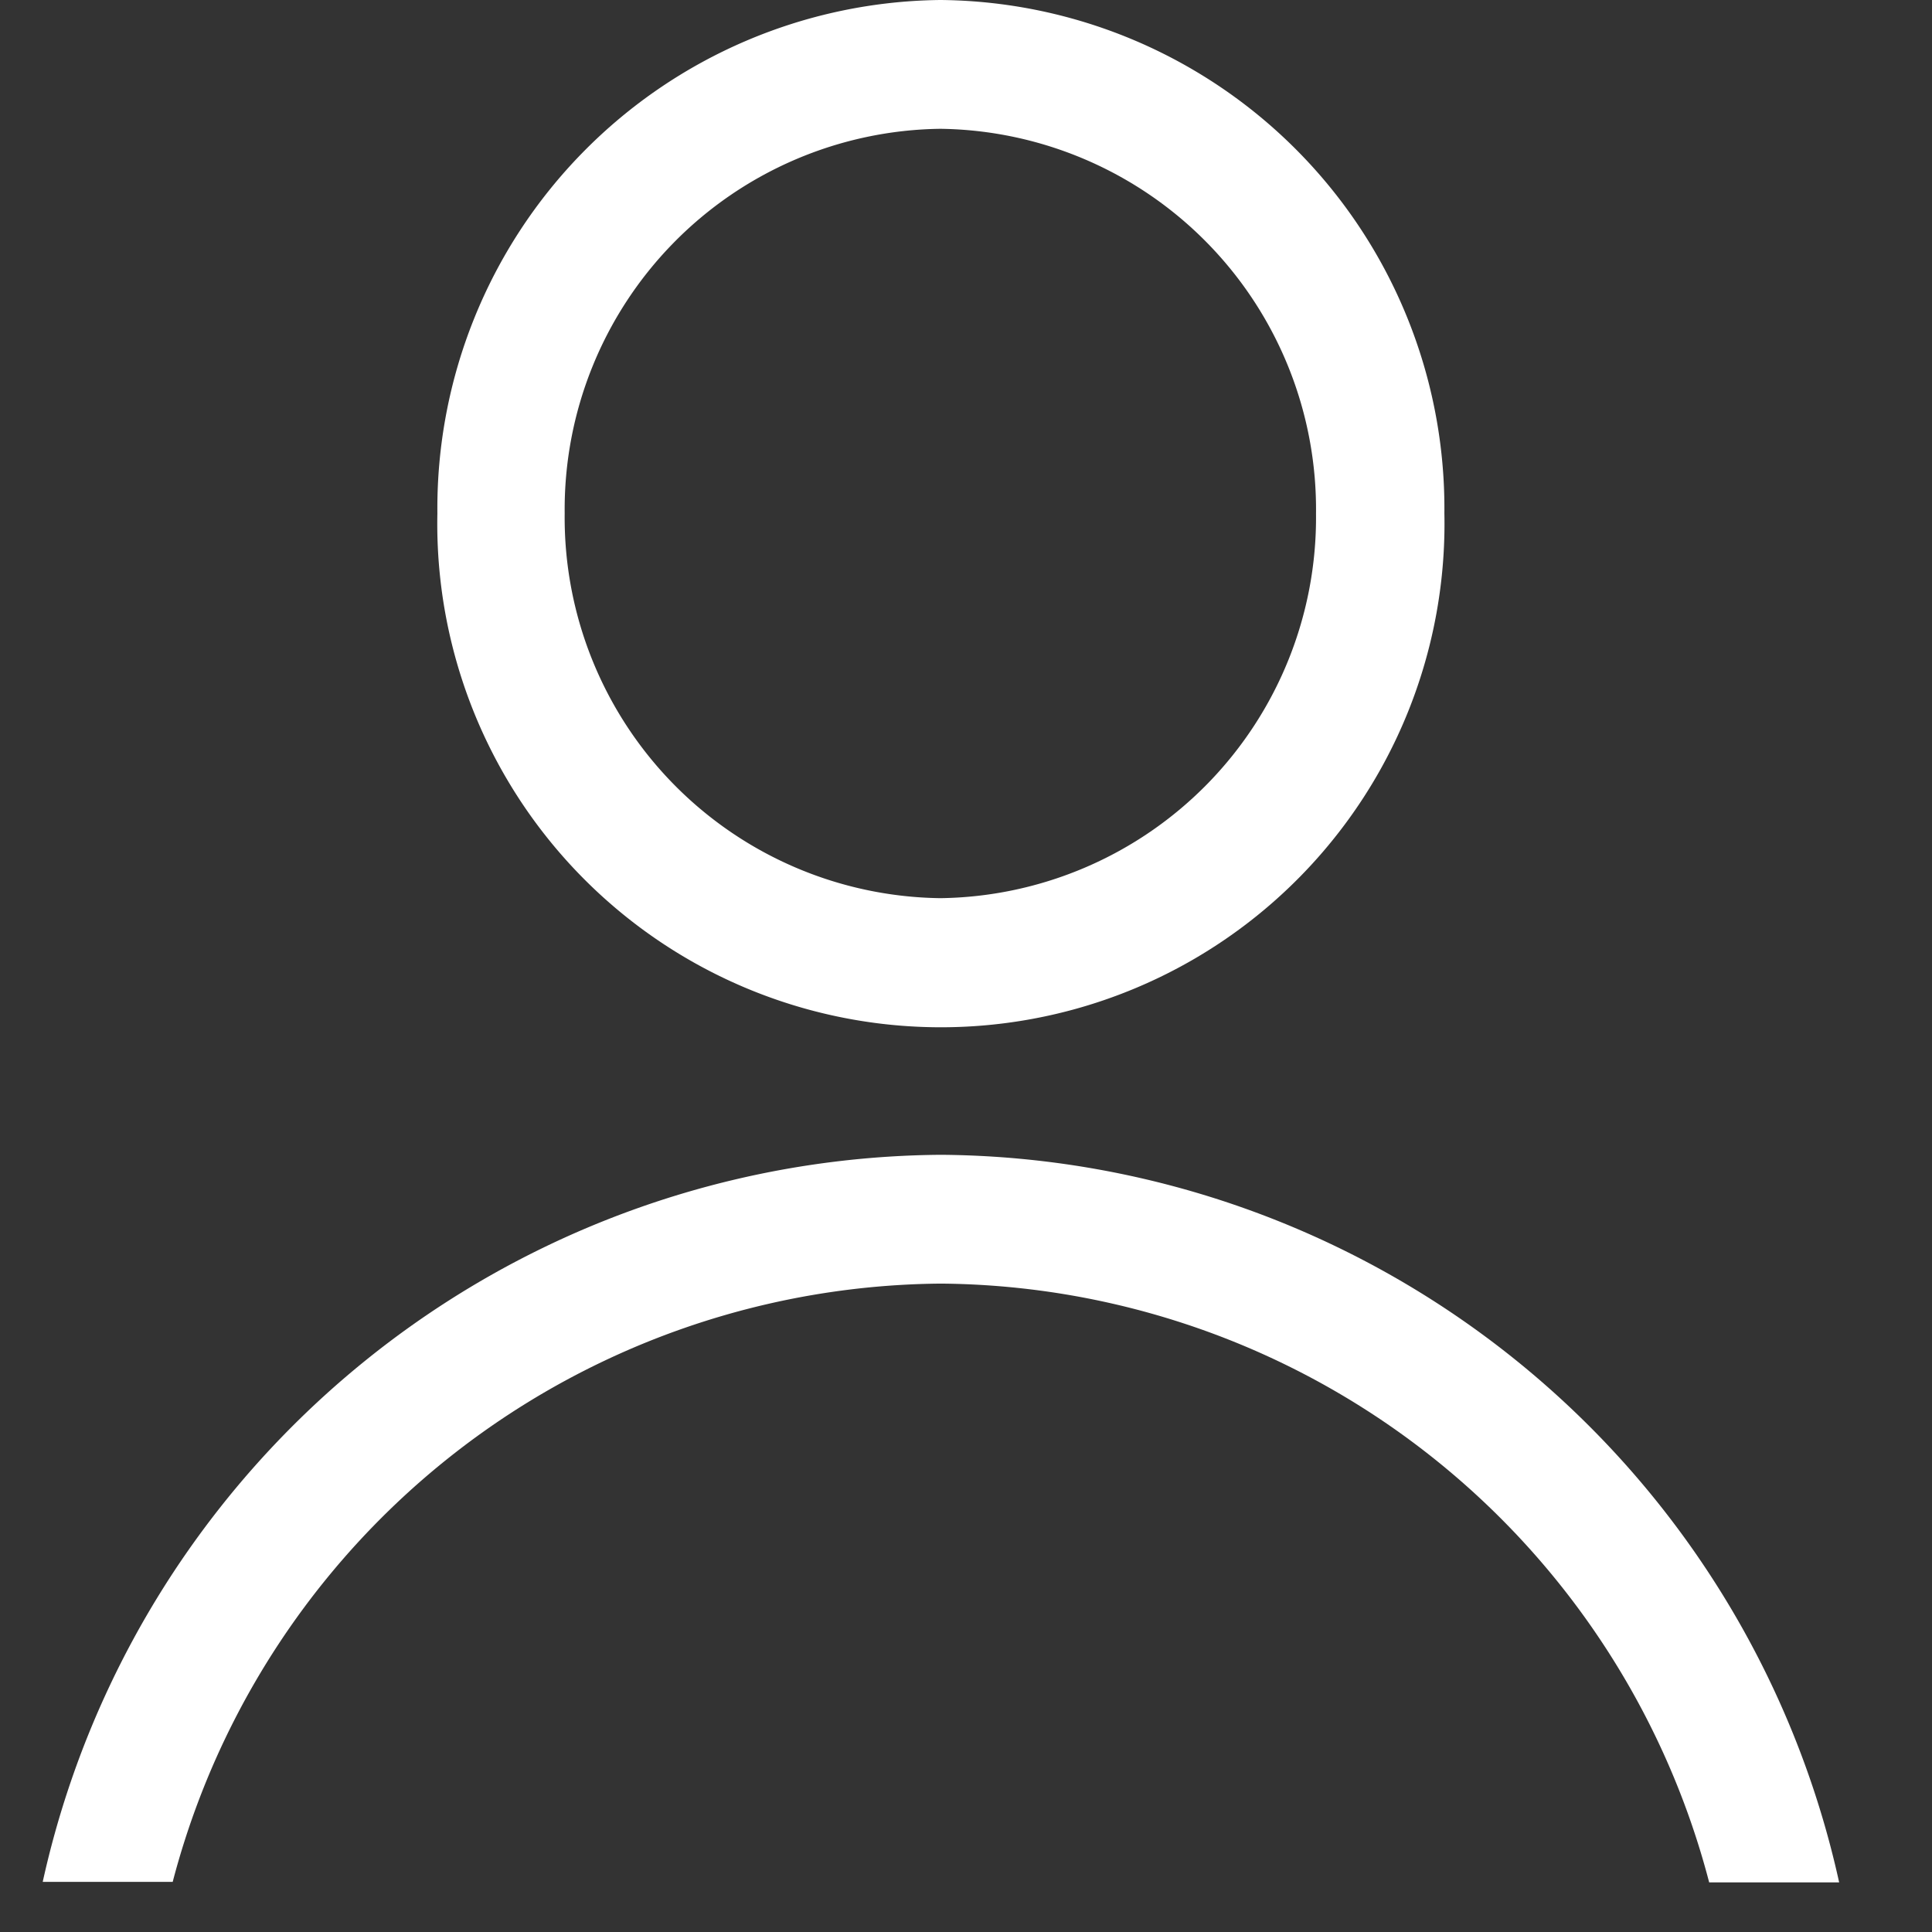 <svg xmlns="http://www.w3.org/2000/svg" xmlns:xlink="http://www.w3.org/1999/xlink" width="18" height="18" viewBox="0 0 18 18">
  <rect x="0" y="0" width="18" height="18" fill="#333333" stroke="none"/>
  <defs>
    <clipPath id="clip-path">
      <rect id="長方形_6269" data-name="長方形 6269" width="16.736" height="17.533" fill="none"/>
    </clipPath>
  </defs>
  <g id="icon" transform="translate(0)">
    <rect id="baseline" width="18" height="18" transform="translate(0)" fill="none"/>
    <g id="グループ_6672" data-name="グループ 6672" transform="translate(0.398)">
      <g id="グループ_6671" data-name="グループ 6671" clip-path="url(#clip-path)">
        <path id="パス_5685" data-name="パス 5685" d="M9.3,1.2a3.546,3.546,0,0,1,3.5,3.586A3.546,3.546,0,0,1,9.3,8.368a3.546,3.546,0,0,1-3.5-3.586A3.546,3.546,0,0,1,9.3,1.2M9.3,0A4.737,4.737,0,0,0,4.614,4.782a4.692,4.692,0,1,0,9.382,0A4.737,4.737,0,0,0,9.3,0" transform="translate(-0.937)" fill="#fff"/>
        <path id="パス_5686" data-name="パス 5686" d="M8.368,14.7a7.46,7.46,0,0,1,7.158,5.579h1.211A8.634,8.634,0,0,0,8.368,13.5,8.634,8.634,0,0,0,0,20.274H1.211A7.46,7.46,0,0,1,8.368,14.7" transform="translate(0 -2.741)" fill="#fff"/>
      </g>
    </g>
  </g>
</svg>
